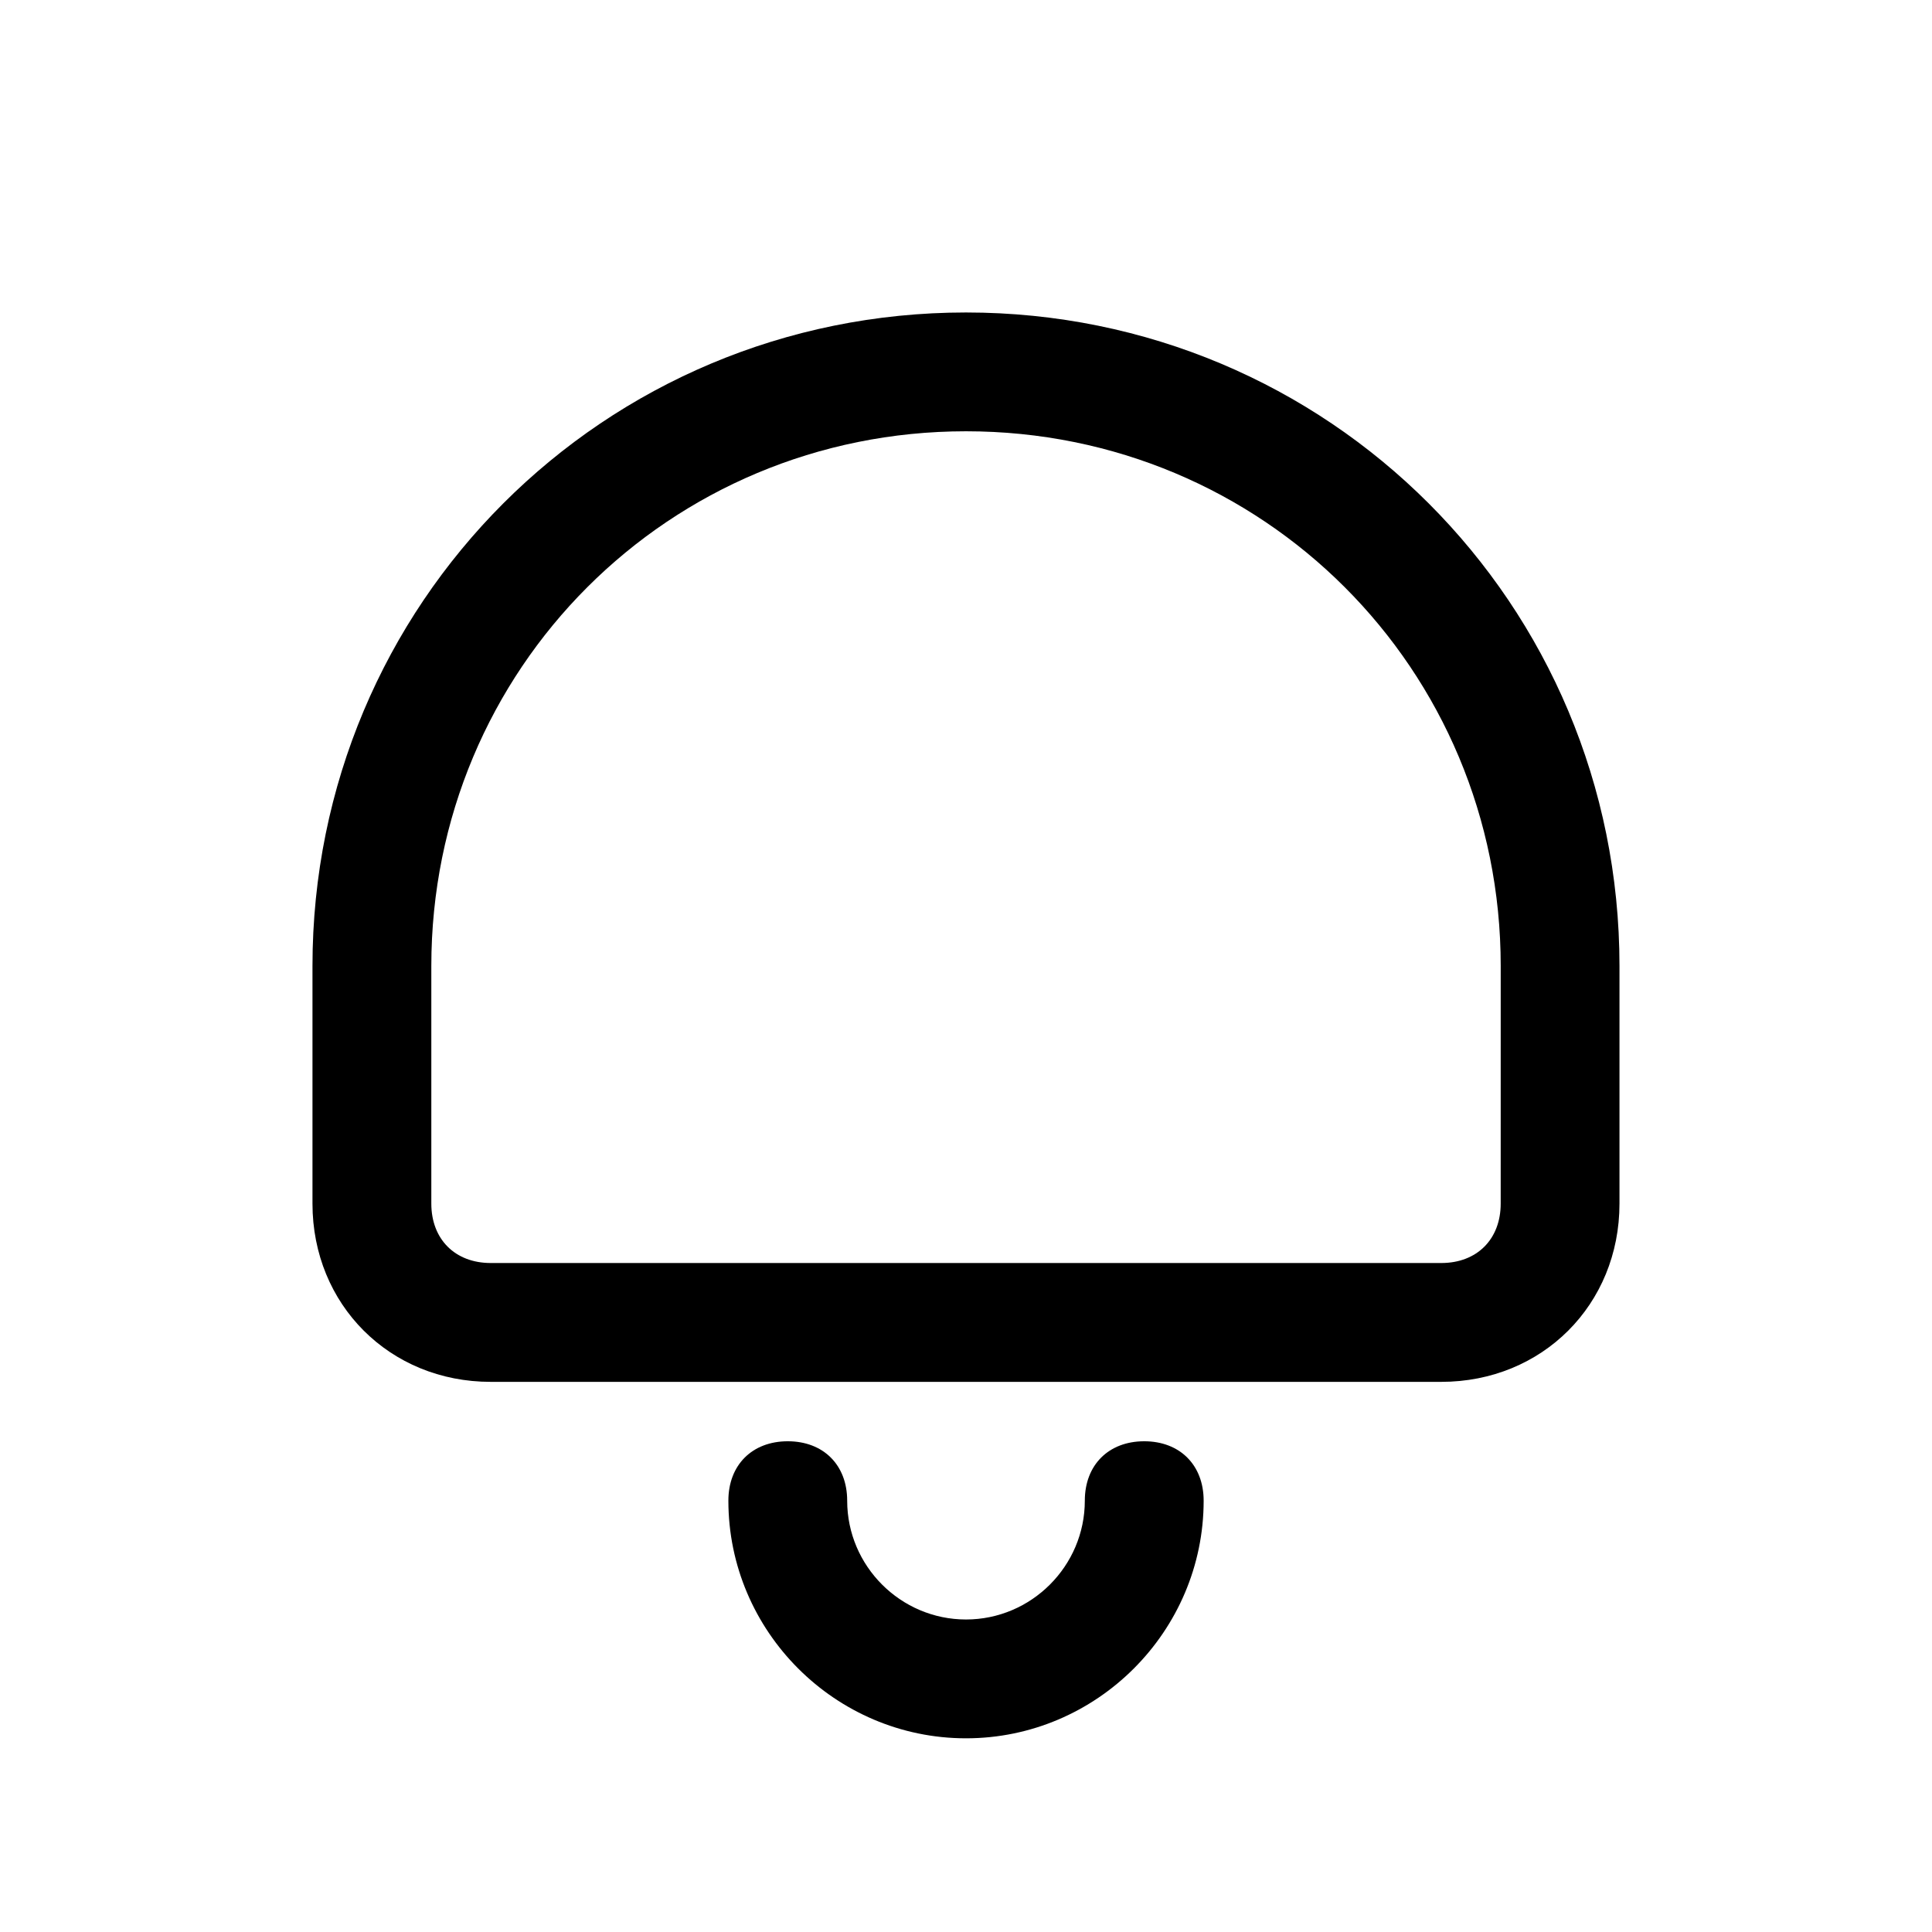 <?xml version="1.0" encoding="UTF-8"?>
<!-- Uploaded to: SVG Repo, www.svgrepo.com, Generator: SVG Repo Mixer Tools -->
<svg fill="#000000" width="800px" height="800px" version="1.1" viewBox="144 144 512 512" xmlns="http://www.w3.org/2000/svg">
 <g>
  <path d="m400 226.81c-96.039 0-173.19 77.148-173.19 173.19v62.977c0 26.766 20.469 47.23 47.23 47.23h251.91c26.766 0 47.23-20.469 47.23-47.23v-62.977c0.004-96.039-77.141-173.19-173.18-173.19zm141.7 236.16c0 9.445-6.297 15.742-15.742 15.742h-251.91c-9.445 0-15.742-6.297-15.742-15.742v-62.977c0-78.719 62.977-141.7 141.7-141.7s141.7 62.977 141.7 141.7z"/>
  <path d="m447.23 525.95c-9.445 0-15.742 6.297-15.742 15.742 0 17.32-14.168 31.488-31.488 31.488s-31.488-14.168-31.488-31.488c0-9.445-6.297-15.742-15.742-15.742-9.445 0-15.742 6.297-15.742 15.742 0 34.637 28.34 62.977 62.977 62.977 34.637 0 62.977-28.34 62.977-62.977-0.004-9.441-6.305-15.742-15.75-15.742z"/>
 </g>
</svg>